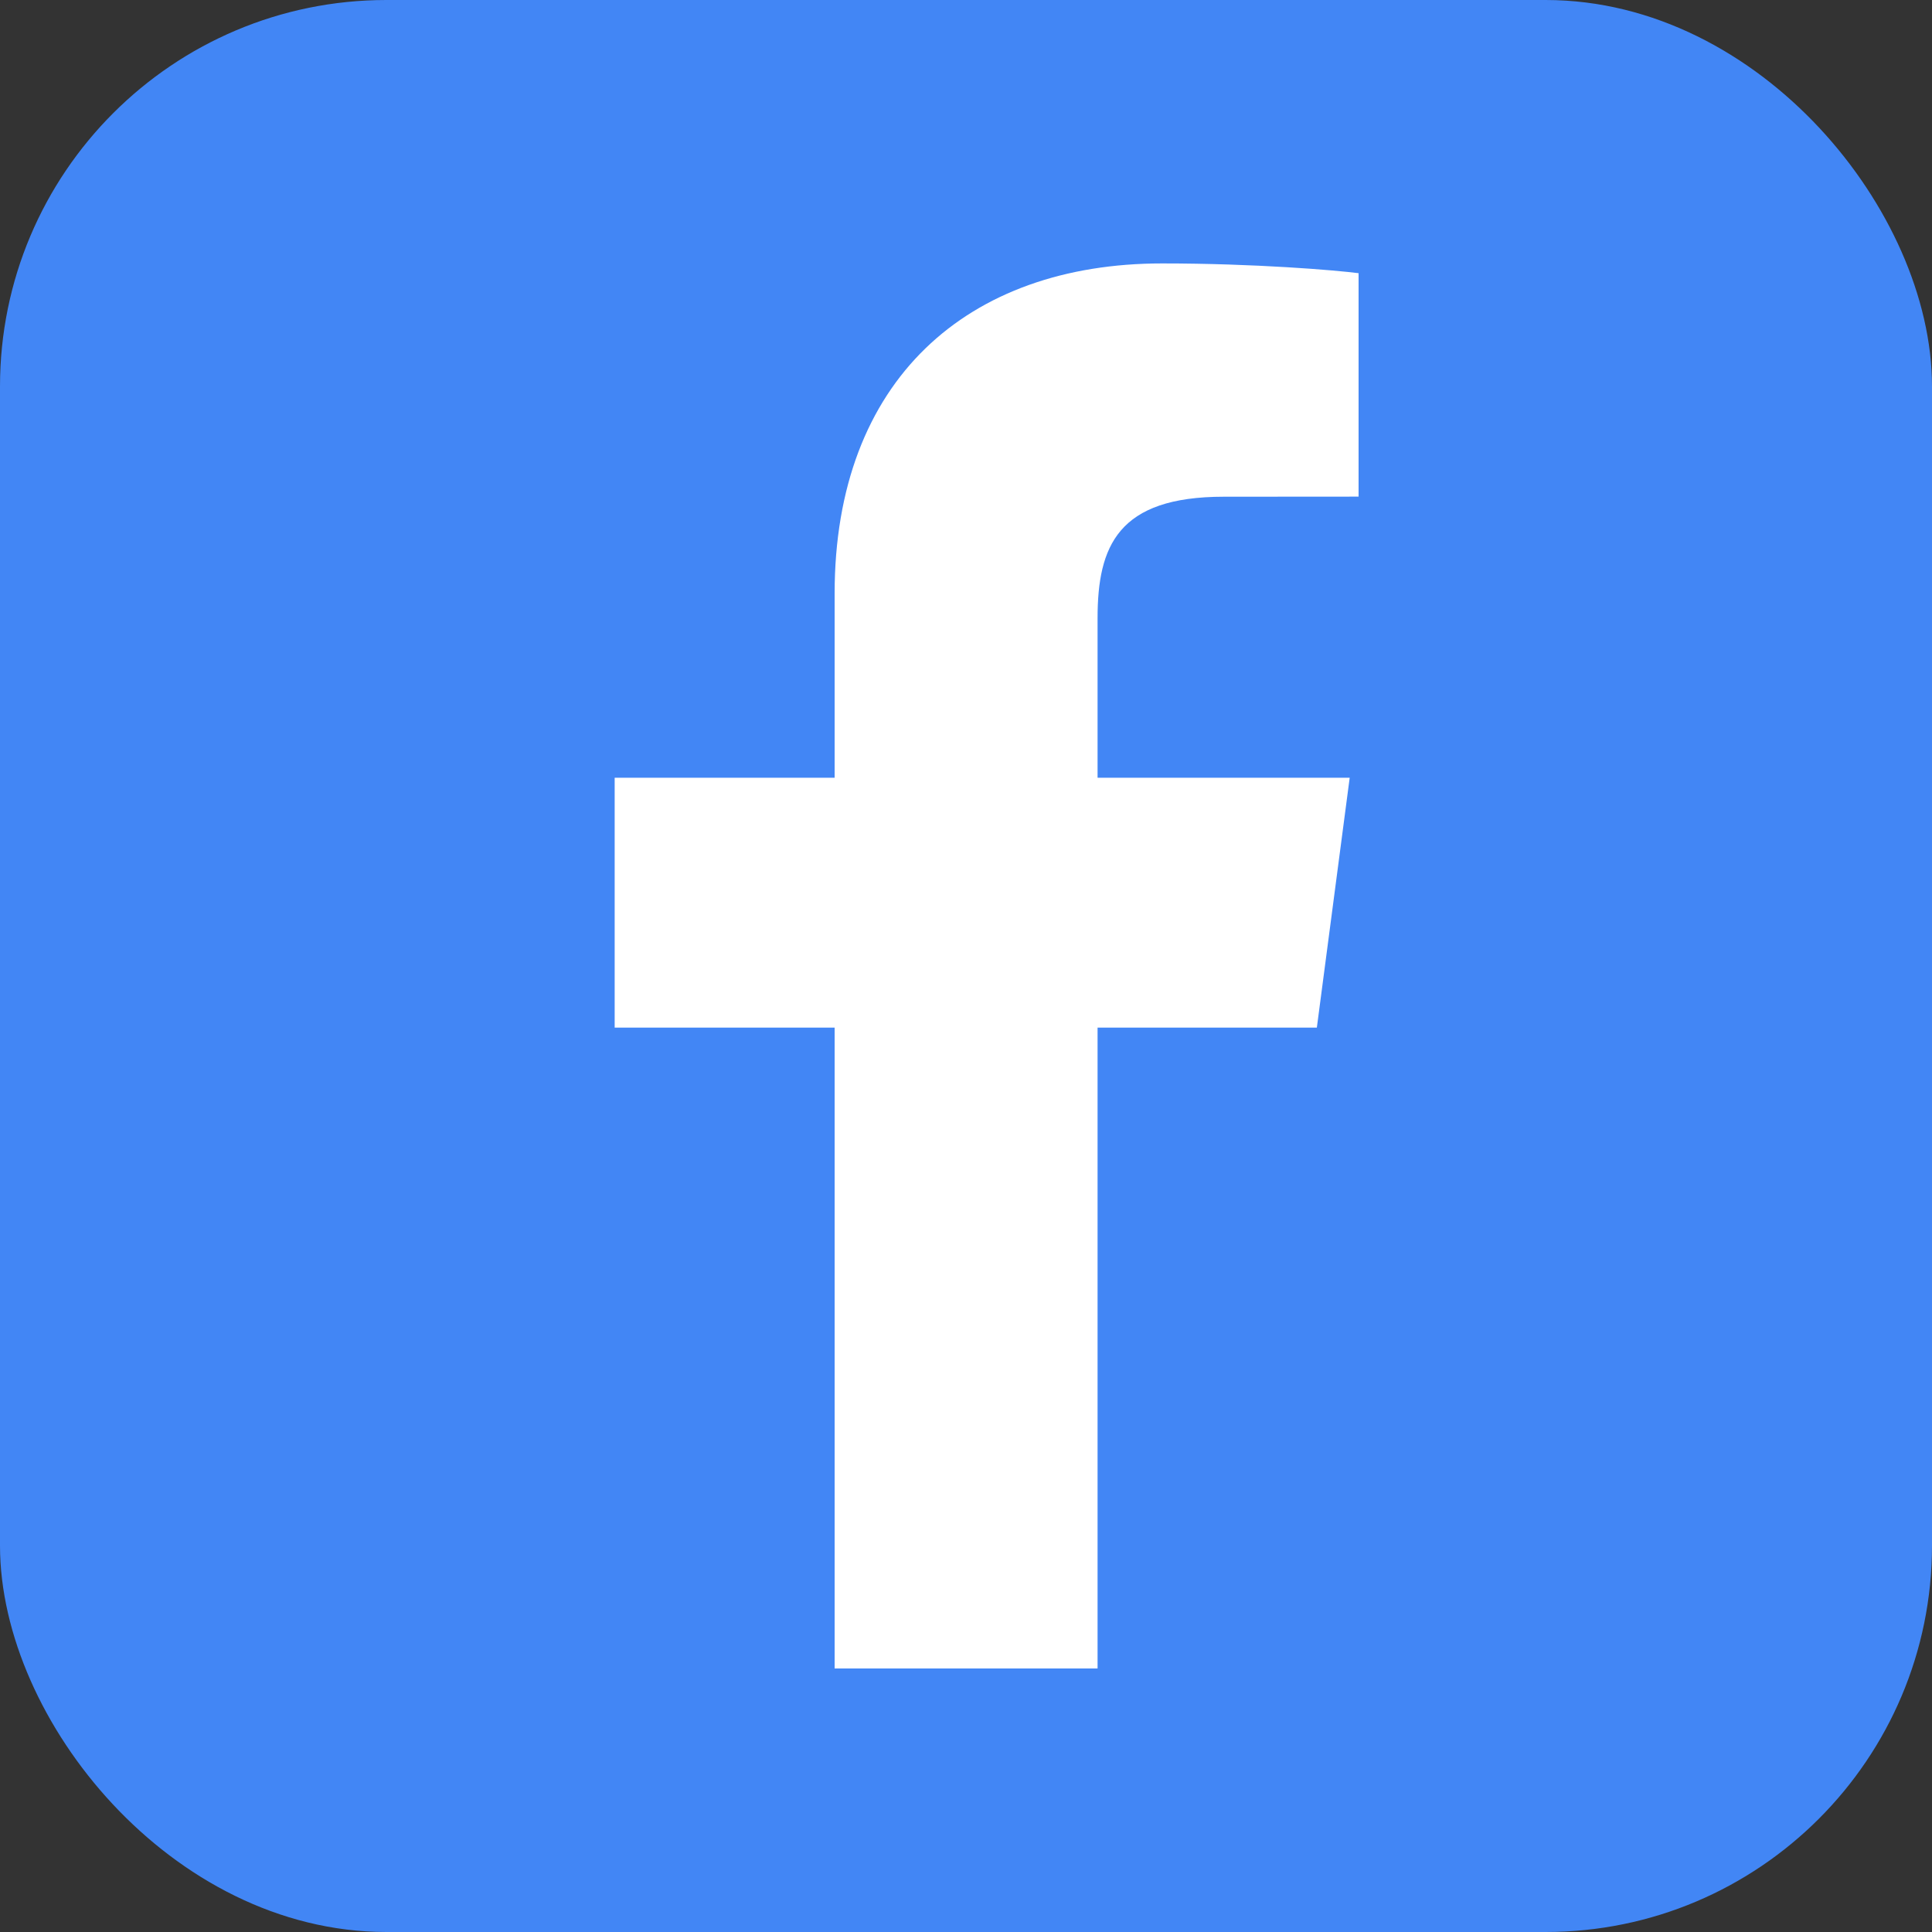 <svg width="20" height="20" viewBox="0 0 20 20" fill="none" xmlns="http://www.w3.org/2000/svg">
<rect x="0" y="0" width="20" height="20" fill="#333333" stroke="none"/>
<rect x="0.25" y="0.25" width="19.5" height="19.5" rx="3.75" fill="#4286F5"/>
<path fill-rule="evenodd" clip-rule="evenodd" d="M11.362 17.272V10.638H13.632L13.972 8.051H11.362V6.4C11.362 5.652 11.573 5.142 12.669 5.142L14.064 5.141V2.828C13.823 2.797 12.994 2.727 12.03 2.727C10.018 2.727 8.64 3.932 8.64 6.144V8.051H6.363V10.638H8.64V17.272H11.362Z" fill="white"/>
<mask id="mask0_435_3768" style="mask-type:luminance" maskUnits="userSpaceOnUse" x="6" y="2" width="9" height="16">
<path fill-rule="evenodd" clip-rule="evenodd" d="M11.362 17.272V10.638H13.632L13.972 8.051H11.362V6.4C11.362 5.652 11.573 5.142 12.669 5.142L14.064 5.141V2.828C13.823 2.797 12.994 2.727 12.03 2.727C10.018 2.727 8.64 3.932 8.64 6.144V8.051H6.363V10.638H8.64V17.272H11.362Z" fill="white"/>
</mask>
<g mask="url(#mask0_435_3768)">
</g>
<rect x="0.25" y="0.25" width="19.5" height="19.5" rx="3.75" stroke="#4286F5" stroke-width="0.5"/>
</svg>
